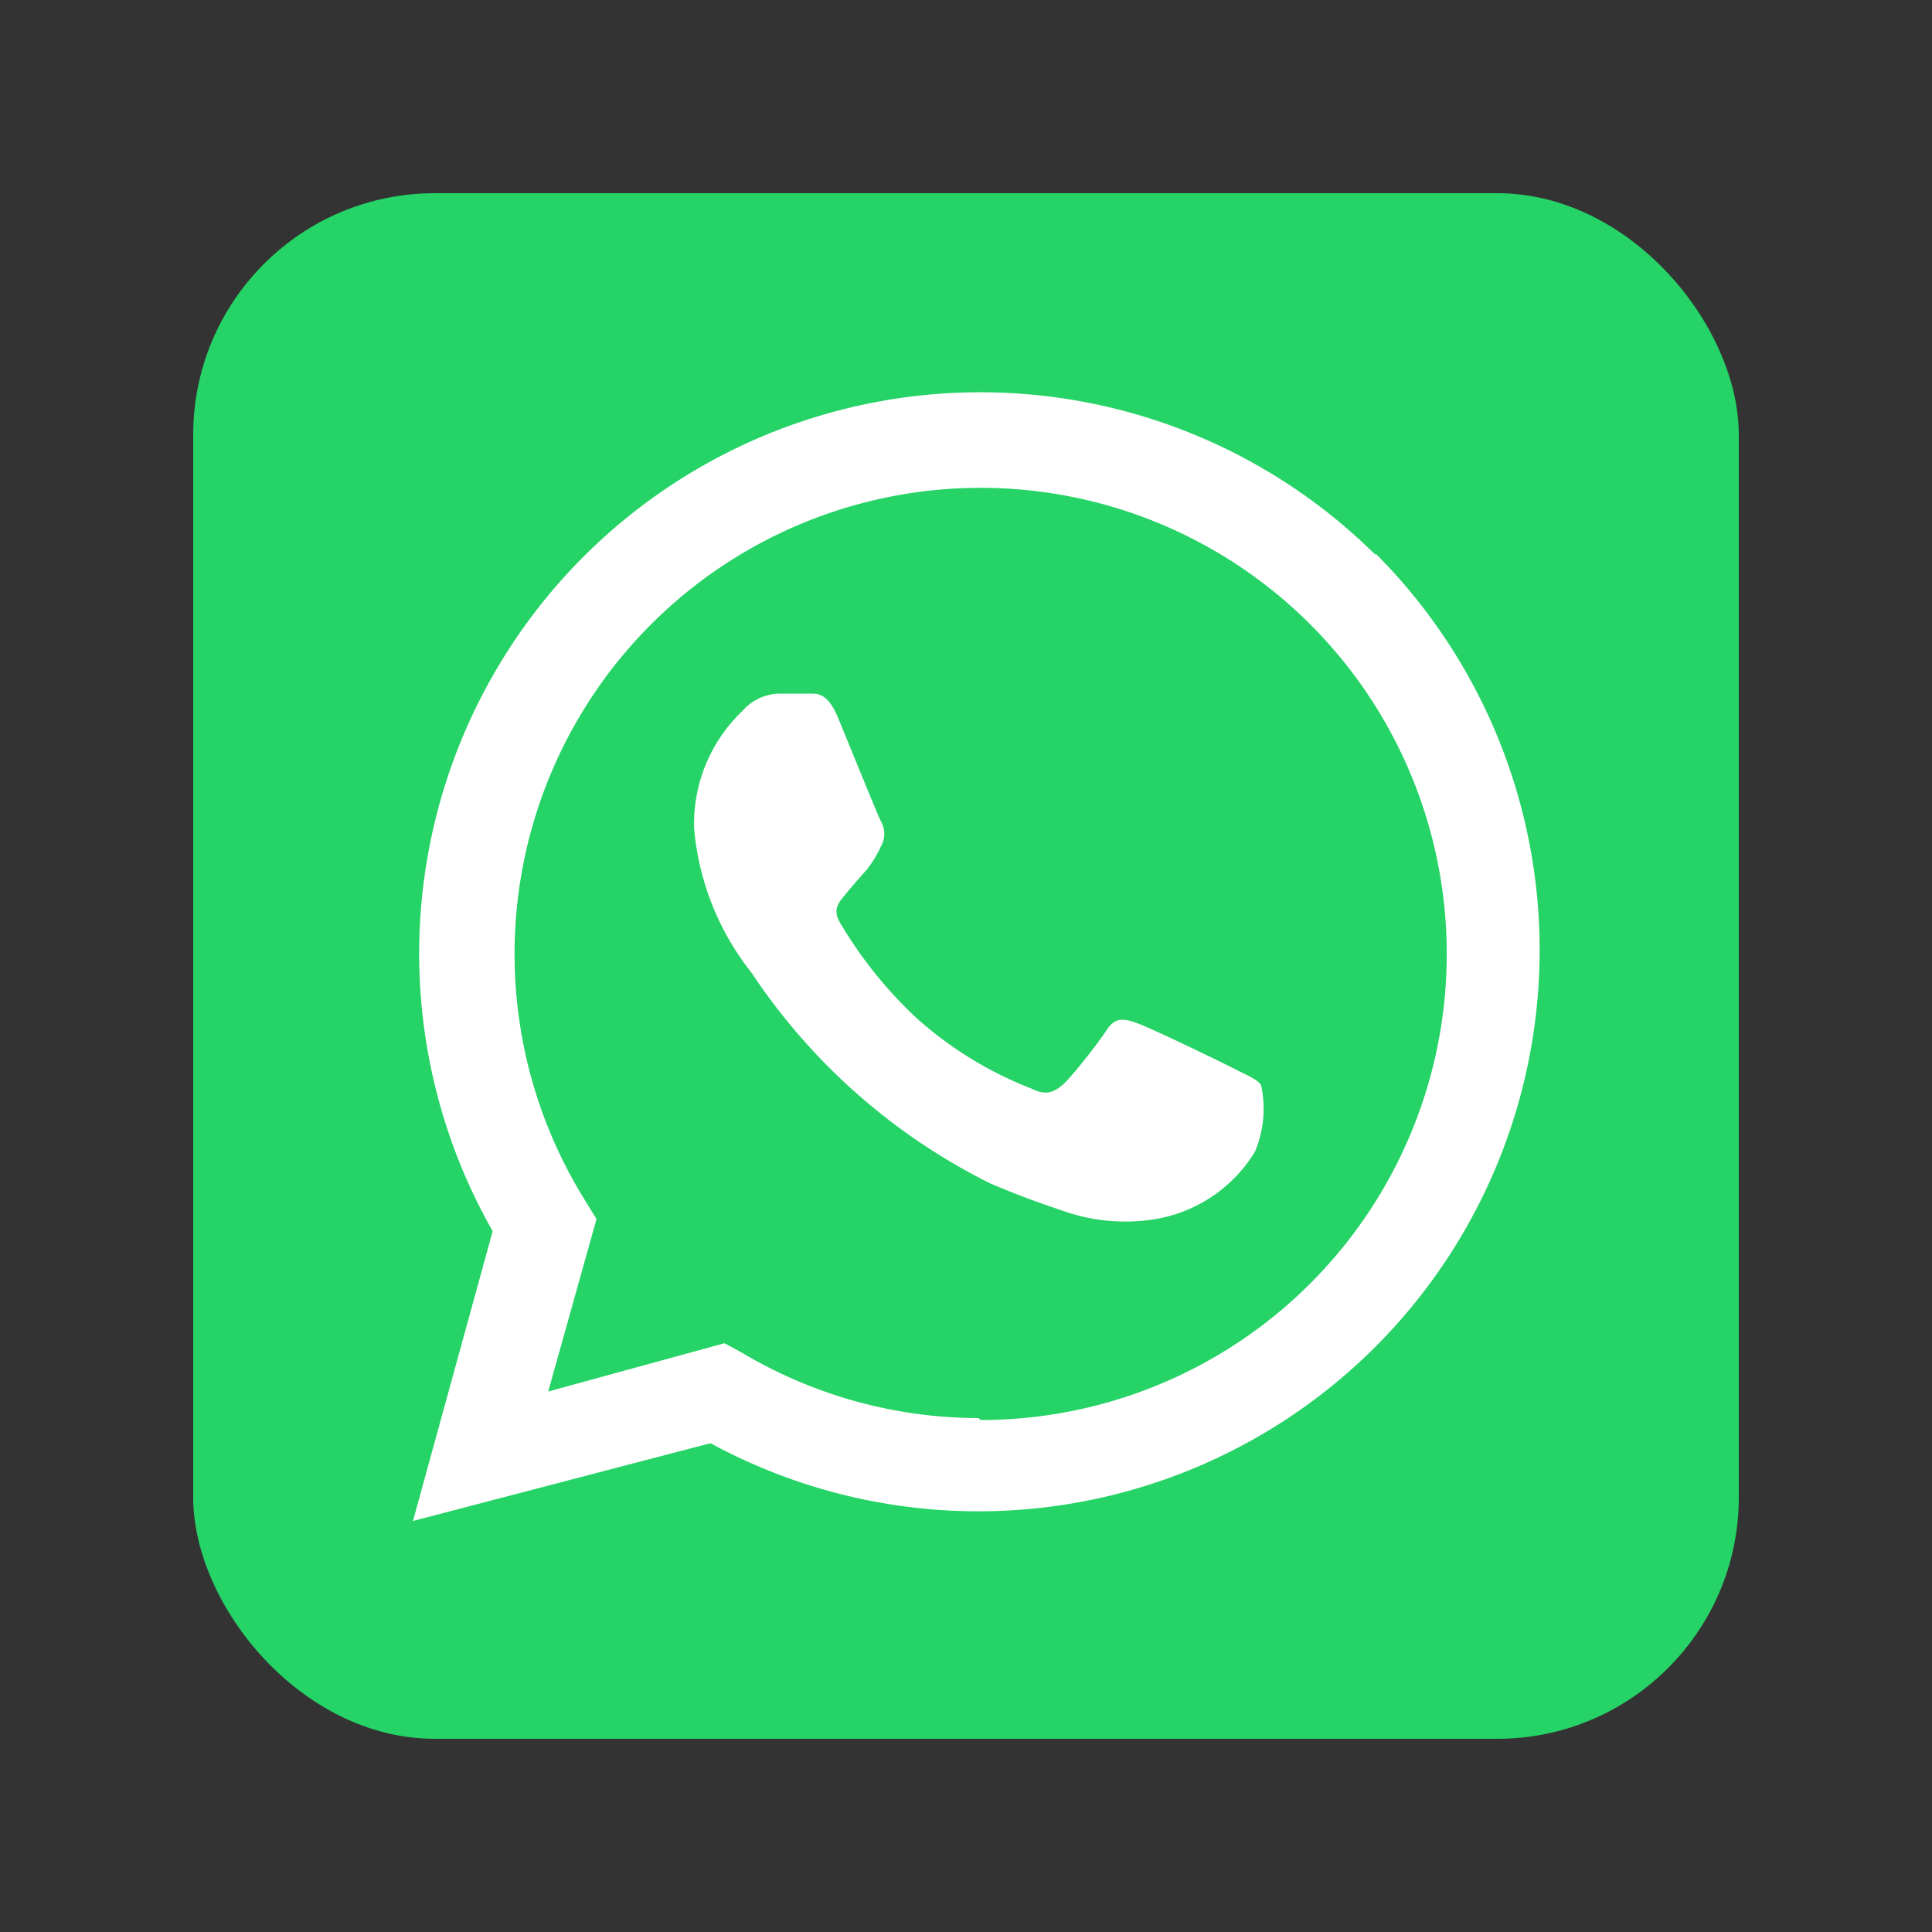 <svg xmlns="http://www.w3.org/2000/svg" viewBox="0 0 40 40"><rect x="0" y="0" width="40" height="40" fill="#333333" stroke="none"/><g class="color1"><rect x="4" y="4" width="32" height="32" rx="5" fill="#25d366"/></g><g class="color2"><g class="WA_Logo" data-name="WA Logo"><path d="M28.48,11.49a11.62,11.62,0,0,0-18.28,14l-1.65,6,6.16-1.61a11.62,11.62,0,0,0,5.55,1.41h0a11.62,11.62,0,0,0,8.22-19.83ZM20.26,29.36h0A9.61,9.61,0,0,1,15.35,28L15,27.81l-3.65,1,1-3.57-.22-.36a9.65,9.65,0,1,1,8.17,4.52Z" fill="#fff" fill-rule="evenodd"/></g><path d="M26.11,22.47c-.07-.12-.26-.19-.55-.34s-1.72-.84-2-.94-.46-.15-.65.14-.75,1-.92,1.14-.34.22-.63.07A7.79,7.79,0,0,1,19,21.1a8.81,8.81,0,0,1-1.61-2c-.17-.29,0-.44.12-.59s.29-.34.44-.51a2.36,2.36,0,0,0,.29-.48.51.51,0,0,0,0-.51c-.07-.14-.65-1.57-.89-2.15s-.48-.49-.65-.5h-.56a1.05,1.05,0,0,0-.77.36,3.23,3.23,0,0,0-1,2.42,5.57,5.57,0,0,0,1.19,3A12.75,12.75,0,0,0,20.5,24.5c.7.3,1.24.48,1.66.62a3.87,3.87,0,0,0,1.82.11,3,3,0,0,0,2-1.38A2.29,2.29,0,0,0,26.11,22.47Z" fill="#fff" fill-rule="evenodd"/></g></svg>